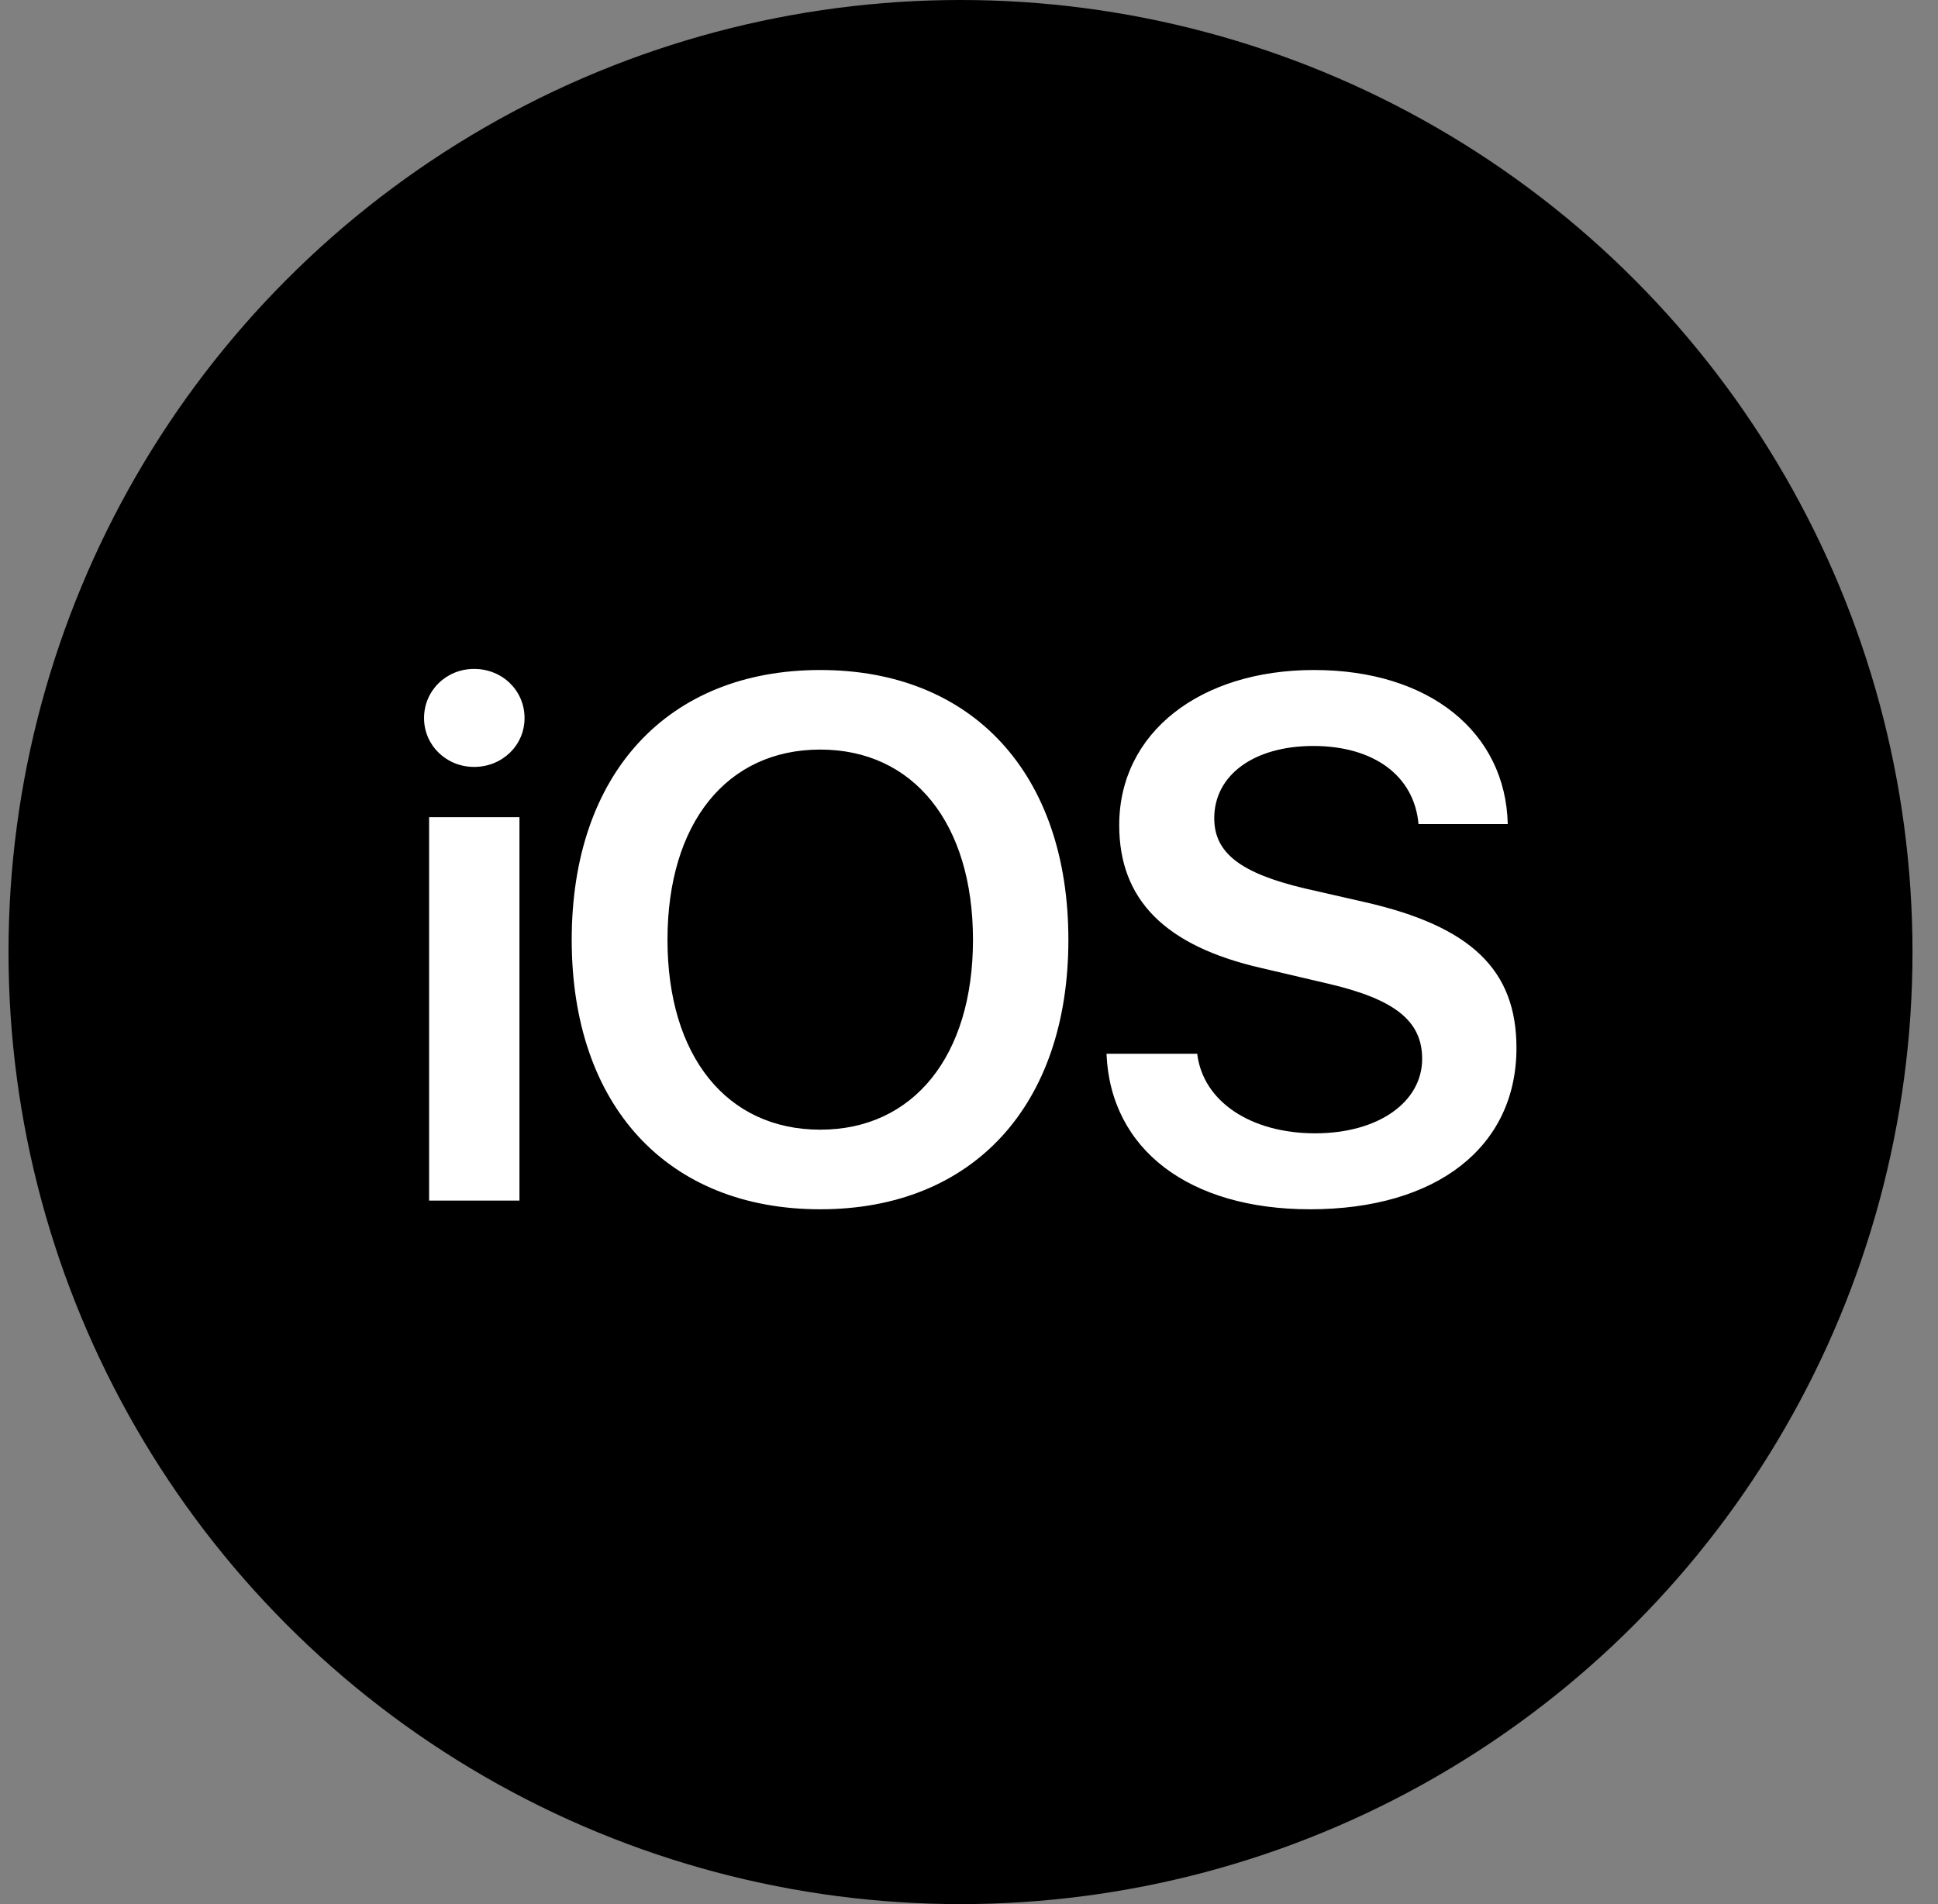 <svg width="57" height="56" viewBox="0 0 57 56" fill="none" xmlns="http://www.w3.org/2000/svg">
<rect x="0" y="0" width="57" height="56" fill="#808080" stroke="none"/>
<circle cx="28.25" cy="28" r="28" fill="black"/>
<path d="M12.621 35.309H15.278V24.034H12.621V35.309ZM13.944 22.555C14.777 22.555 15.428 21.917 15.428 21.119C15.428 20.311 14.777 19.673 13.944 19.673C13.123 19.673 12.472 20.311 12.472 21.119C12.472 21.917 13.123 22.555 13.944 22.555ZM24.125 19.705C19.632 19.705 16.815 22.758 16.815 27.64C16.815 32.523 19.632 35.565 24.125 35.565C28.606 35.565 31.423 32.523 31.423 27.64C31.423 22.758 28.606 19.705 24.125 19.705ZM24.125 22.045C26.867 22.045 28.617 24.215 28.617 27.64C28.617 31.054 26.867 33.224 24.125 33.224C21.372 33.224 19.632 31.055 19.632 27.64C19.632 24.215 21.372 22.045 24.125 22.045ZM32.544 30.991C32.661 33.82 34.988 35.565 38.53 35.565C42.254 35.565 44.602 33.735 44.602 30.82C44.602 28.534 43.279 27.247 40.152 26.534L38.381 26.13C36.492 25.683 35.713 25.087 35.713 24.066C35.713 22.79 36.887 21.939 38.627 21.939C40.387 21.939 41.593 22.8 41.721 24.236H44.346C44.282 21.534 42.041 19.705 38.648 19.705C35.297 19.705 32.918 21.545 32.918 24.268C32.918 26.459 34.262 27.821 37.1 28.47L39.096 28.938C41.038 29.395 41.828 30.034 41.828 31.14C41.828 32.416 40.536 33.331 38.68 33.331C36.802 33.331 35.383 32.406 35.212 30.991H32.544L32.544 30.991Z" fill="white"/>
</svg>
